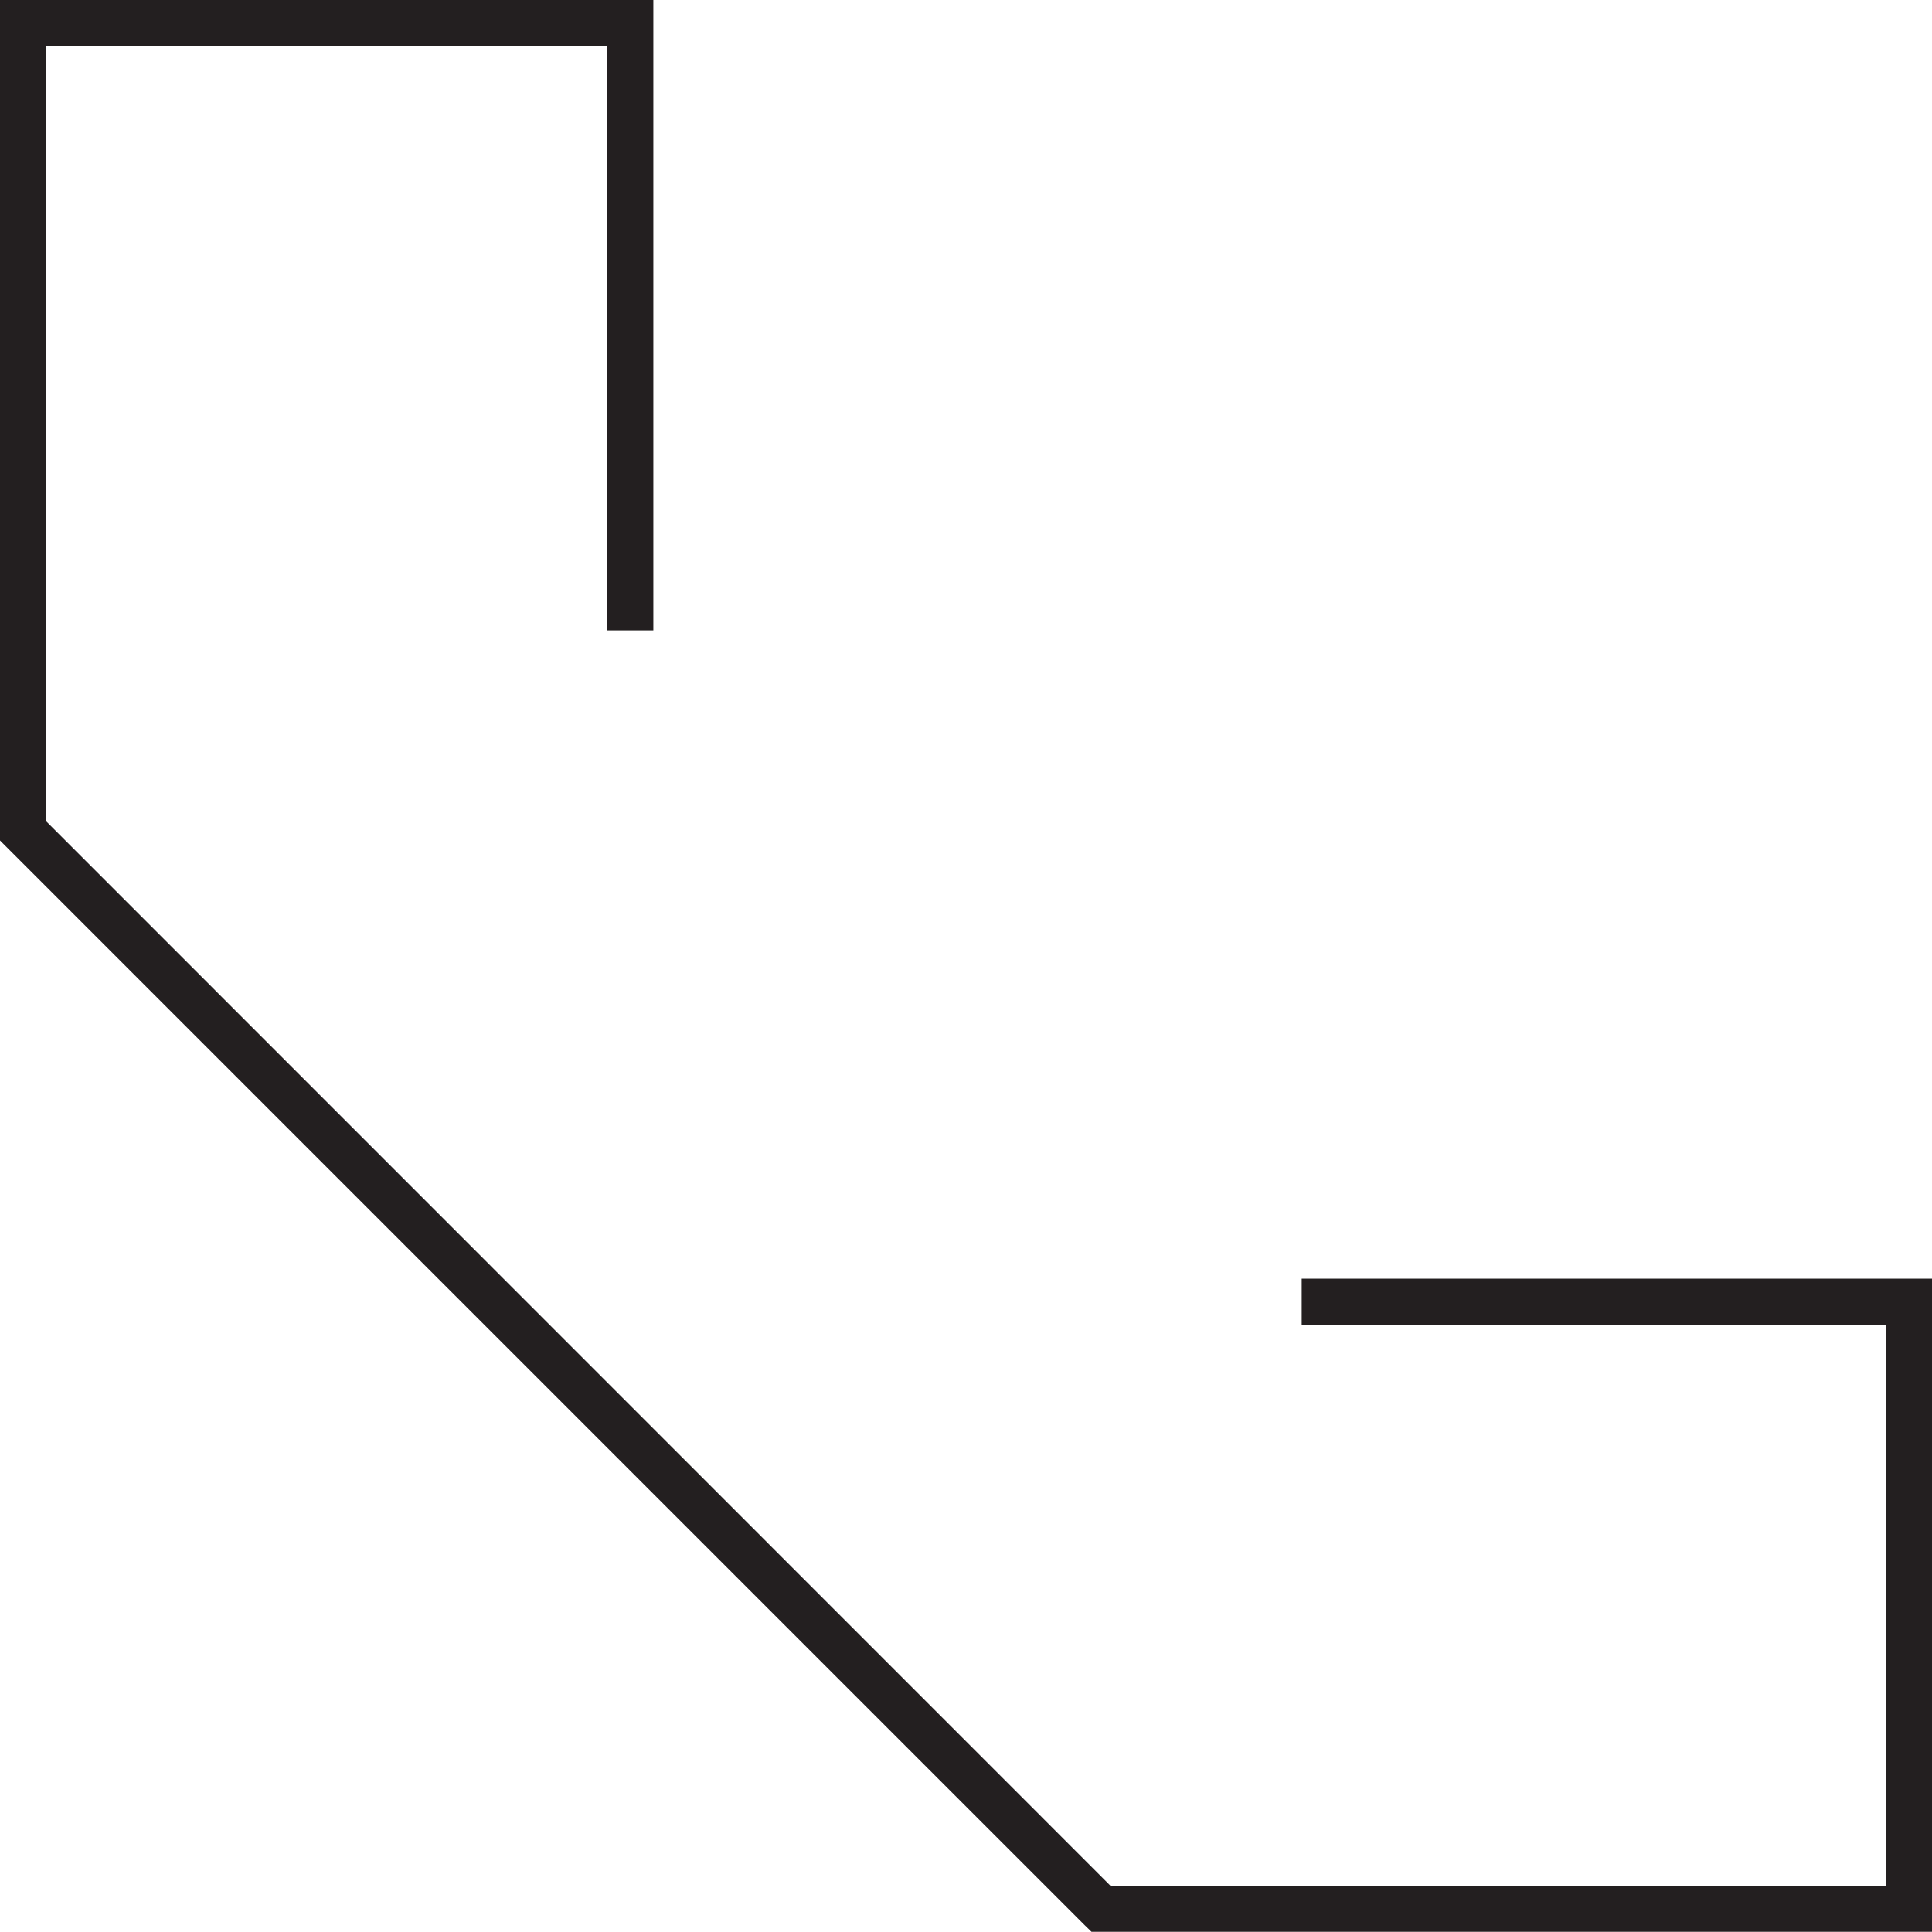 <svg xmlns="http://www.w3.org/2000/svg" viewBox="0 0 96.34 96.34"><defs><style>.cls-1{fill:#231f20;}</style></defs><title>Element 1</title><g id="Ebene_2" data-name="Ebene 2"><g id="Layer_1" data-name="Layer 1"><polygon class="cls-1" points="96.34 96.33 54.43 96.33 54.09 96 0 41.91 0 0 32.58 0 32.58 31.43 30.28 31.43 30.28 2.3 2.3 2.3 2.3 40.95 55.38 94.04 94.04 94.04 94.04 66.06 64.91 66.06 64.91 63.76 96.34 63.76 96.34 96.33"/></g></g></svg>